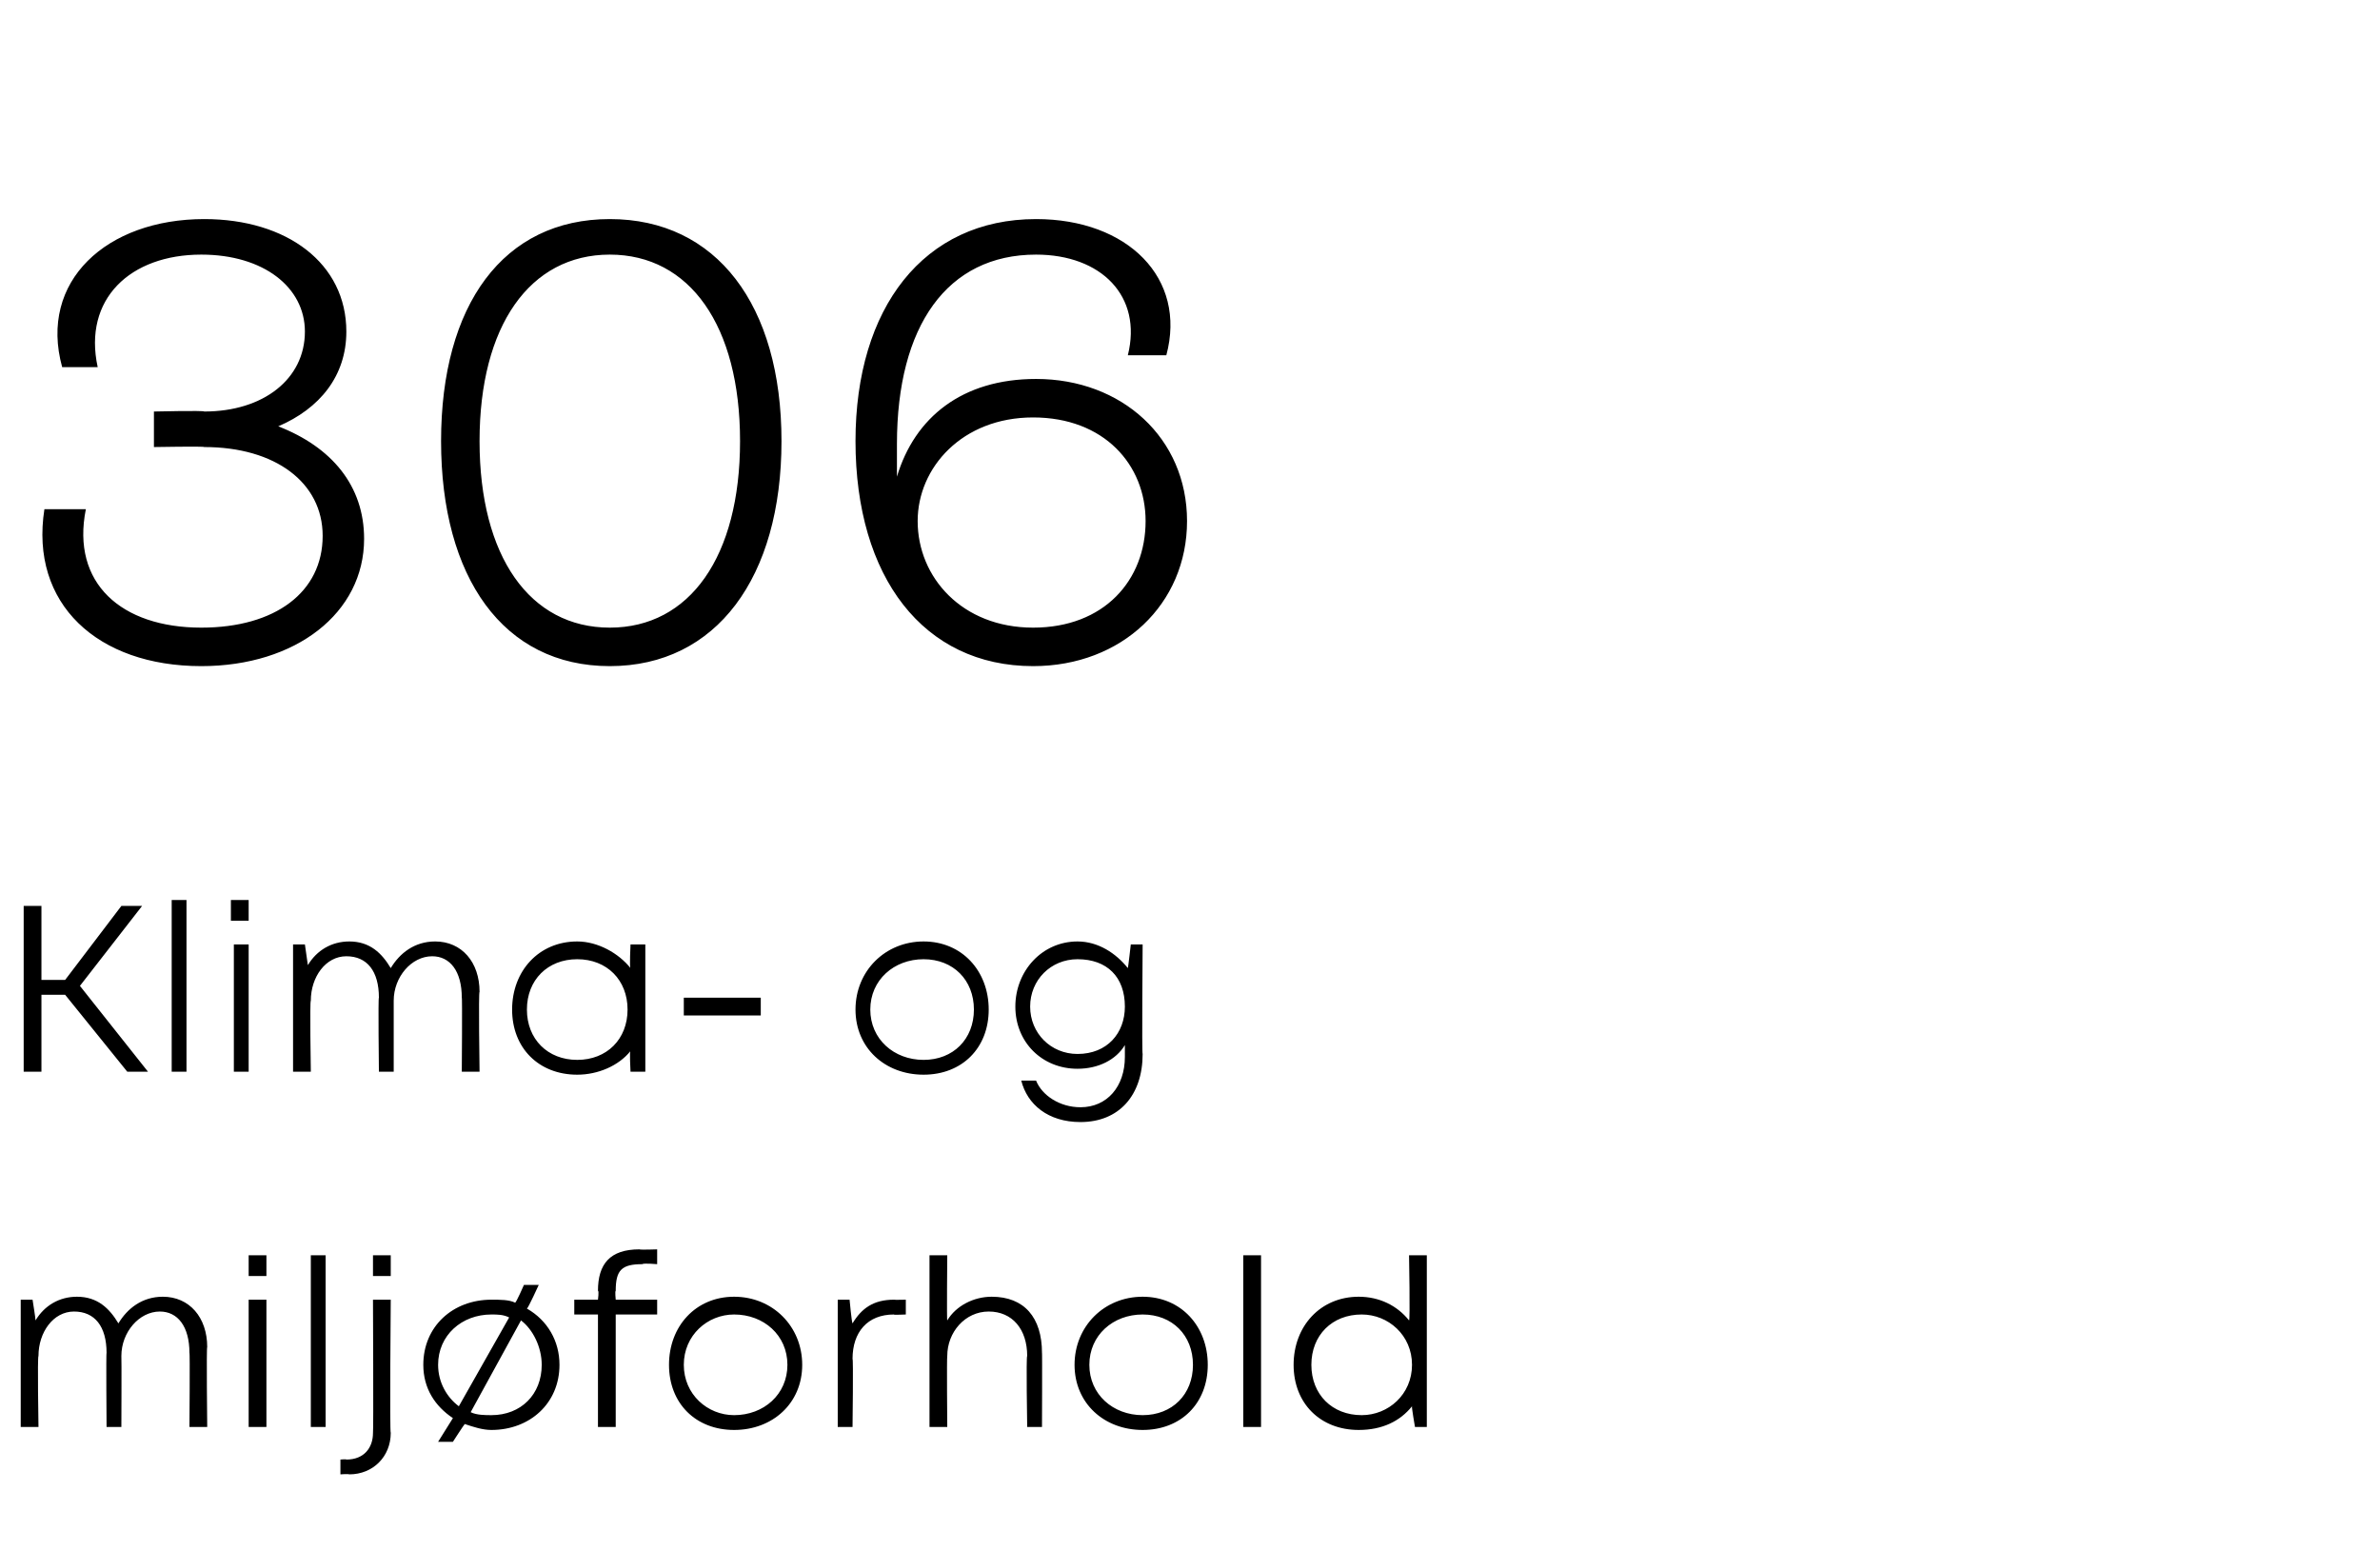 <?xml version="1.0" standalone="no"?><!DOCTYPE svg PUBLIC "-//W3C//DTD SVG 1.1//EN" "http://www.w3.org/Graphics/SVG/1.1/DTD/svg11.dtd"><svg xmlns="http://www.w3.org/2000/svg" version="1.1" width="80.4px" height="52.4px" viewBox="0 -3 80.4 52.4" style="top:-3px">  <desc>306 Klima og milj forhold</desc>  <defs/>  <g id="Polygon280990">    <path d="M 5.5 40.8 C 6.4 40.8 7 41.5 7 42.5 C 6.97 42.49 7 45.2 7 45.2 L 6.4 45.2 C 6.4 45.2 6.42 42.66 6.4 42.7 C 6.4 41.8 6 41.3 5.4 41.3 C 4.7 41.3 4.1 42 4.1 42.8 C 4.11 42.81 4.1 45.2 4.1 45.2 L 3.6 45.2 C 3.6 45.2 3.58 42.66 3.6 42.7 C 3.6 41.8 3.2 41.3 2.5 41.3 C 1.8 41.3 1.3 42 1.3 42.8 C 1.26 42.81 1.3 45.2 1.3 45.2 L 0.7 45.2 L 0.7 40.9 L 1.1 40.9 C 1.1 40.9 1.21 41.59 1.2 41.6 C 1.5 41.1 2 40.8 2.6 40.8 C 3.3 40.8 3.7 41.2 4 41.7 C 4.3 41.2 4.8 40.8 5.5 40.8 C 5.5 40.8 5.5 40.8 5.5 40.8 Z M 8.4 39.4 L 9 39.4 L 9 40.1 L 8.4 40.1 L 8.4 39.4 Z M 8.4 40.9 L 9 40.9 L 9 45.2 L 8.4 45.2 L 8.4 40.9 Z M 10.5 39.4 L 11 39.4 L 11 45.2 L 10.5 45.2 L 10.5 39.4 Z M 12.6 39.4 L 13.2 39.4 L 13.2 40.1 L 12.6 40.1 L 12.6 39.4 Z M 11.5 46.3 C 11.5 46.3 11.7 46.28 11.7 46.3 C 12.3 46.3 12.6 45.9 12.6 45.4 C 12.62 45.36 12.6 40.9 12.6 40.9 L 13.2 40.9 C 13.2 40.9 13.16 45.4 13.2 45.4 C 13.2 46.2 12.6 46.8 11.8 46.8 C 11.77 46.78 11.5 46.8 11.5 46.8 L 11.5 46.3 Z M 18.9 43.1 C 18.9 44.4 17.9 45.3 16.6 45.3 C 16.3 45.3 16 45.2 15.7 45.1 C 15.68 45.11 15.3 45.7 15.3 45.7 L 14.8 45.7 C 14.8 45.7 15.28 44.93 15.3 44.9 C 14.7 44.5 14.3 43.9 14.3 43.1 C 14.3 41.8 15.3 40.9 16.6 40.9 C 16.9 40.9 17.2 40.9 17.4 41 C 17.43 41.02 17.7 40.4 17.7 40.4 L 18.2 40.4 C 18.2 40.4 17.84 41.19 17.8 41.2 C 18.5 41.6 18.9 42.3 18.9 43.1 Z M 15.5 44.5 C 15.5 44.5 17.2 41.5 17.2 41.5 C 17 41.4 16.8 41.4 16.6 41.4 C 15.6 41.4 14.8 42.1 14.8 43.1 C 14.8 43.7 15.1 44.2 15.5 44.5 Z M 18.3 43.1 C 18.3 42.5 18 41.9 17.6 41.6 C 17.6 41.6 15.9 44.7 15.9 44.7 C 16.1 44.8 16.4 44.8 16.6 44.8 C 17.6 44.8 18.3 44.1 18.3 43.1 Z M 22.2 41.4 L 20.8 41.4 L 20.8 45.2 L 20.2 45.2 L 20.2 41.4 L 19.4 41.4 L 19.4 40.9 L 20.2 40.9 C 20.2 40.9 20.24 40.6 20.2 40.6 C 20.2 39.7 20.6 39.2 21.6 39.2 C 21.63 39.22 22.2 39.2 22.2 39.2 L 22.2 39.7 C 22.2 39.7 21.73 39.66 21.7 39.7 C 21 39.7 20.8 39.9 20.8 40.6 C 20.77 40.61 20.8 40.9 20.8 40.9 L 22.2 40.9 L 22.2 41.4 Z M 22.6 43.1 C 22.6 41.8 23.5 40.8 24.8 40.8 C 26.1 40.8 27.1 41.8 27.1 43.1 C 27.1 44.4 26.1 45.3 24.8 45.3 C 23.5 45.3 22.6 44.4 22.6 43.1 Z M 26.6 43.1 C 26.6 42.1 25.8 41.4 24.8 41.4 C 23.9 41.4 23.1 42.1 23.1 43.1 C 23.1 44.1 23.9 44.8 24.8 44.8 C 25.8 44.8 26.6 44.1 26.6 43.1 Z M 30.6 40.9 L 30.6 41.4 C 30.6 41.4 30.15 41.42 30.2 41.4 C 29.3 41.4 28.8 42 28.8 42.9 C 28.83 42.87 28.8 45.2 28.8 45.2 L 28.3 45.2 L 28.3 40.9 L 28.7 40.9 C 28.7 40.9 28.77 41.66 28.8 41.7 C 29.1 41.2 29.5 40.9 30.2 40.9 C 30.2 40.91 30.6 40.9 30.6 40.9 Z M 35.2 42.7 C 35.21 42.67 35.2 45.2 35.2 45.2 L 34.7 45.2 C 34.7 45.2 34.66 42.79 34.7 42.8 C 34.7 41.9 34.2 41.3 33.4 41.3 C 32.6 41.3 32 42 32 42.8 C 31.98 42.84 32 45.2 32 45.2 L 31.4 45.2 L 31.4 39.4 L 32 39.4 C 32 39.4 31.98 41.62 32 41.6 C 32.3 41.1 32.9 40.8 33.5 40.8 C 34.6 40.8 35.2 41.5 35.2 42.7 Z M 36.3 43.1 C 36.3 41.8 37.3 40.8 38.6 40.8 C 39.9 40.8 40.8 41.8 40.8 43.1 C 40.8 44.4 39.9 45.3 38.6 45.3 C 37.3 45.3 36.3 44.4 36.3 43.1 Z M 40.3 43.1 C 40.3 42.1 39.6 41.4 38.6 41.4 C 37.6 41.4 36.8 42.1 36.8 43.1 C 36.8 44.1 37.6 44.8 38.6 44.8 C 39.6 44.8 40.3 44.1 40.3 43.1 Z M 42 39.4 L 42.6 39.4 L 42.6 45.2 L 42 45.2 L 42 39.4 Z M 48.2 39.4 L 48.2 45.2 L 47.8 45.2 C 47.8 45.2 47.68 44.51 47.7 44.5 C 47.3 45 46.7 45.3 45.9 45.3 C 44.6 45.3 43.7 44.4 43.7 43.1 C 43.7 41.8 44.6 40.8 45.9 40.8 C 46.6 40.8 47.2 41.1 47.6 41.6 C 47.64 41.61 47.6 39.4 47.6 39.4 L 48.2 39.4 Z M 47.7 43.1 C 47.7 42.1 46.9 41.4 46 41.4 C 45 41.4 44.3 42.1 44.3 43.1 C 44.3 44.1 45 44.8 46 44.8 C 46.9 44.8 47.7 44.1 47.7 43.1 Z " stroke="none" fill="#000"/>  </g>  <g id="Polygon280989">    <path d="M 2.2 30.6 L 1.4 30.6 L 1.4 33.2 L 0.8 33.2 L 0.8 27.6 L 1.4 27.6 L 1.4 30.1 L 2.2 30.1 L 4.1 27.6 L 4.8 27.6 L 2.7 30.3 L 5 33.2 L 4.3 33.2 L 2.2 30.6 Z M 5.8 27.4 L 6.3 27.4 L 6.3 33.2 L 5.8 33.2 L 5.8 27.4 Z M 7.8 27.4 L 8.4 27.4 L 8.4 28.1 L 7.8 28.1 L 7.8 27.4 Z M 7.9 28.9 L 8.4 28.9 L 8.4 33.2 L 7.9 33.2 L 7.9 28.9 Z M 14.7 28.8 C 15.6 28.8 16.2 29.5 16.2 30.5 C 16.16 30.49 16.2 33.2 16.2 33.2 L 15.6 33.2 C 15.6 33.2 15.62 30.66 15.6 30.7 C 15.6 29.8 15.2 29.3 14.6 29.3 C 13.9 29.3 13.3 30 13.3 30.8 C 13.3 30.81 13.3 33.2 13.3 33.2 L 12.8 33.2 C 12.8 33.2 12.77 30.66 12.8 30.7 C 12.8 29.8 12.4 29.3 11.7 29.3 C 11 29.3 10.5 30 10.5 30.8 C 10.46 30.81 10.5 33.2 10.5 33.2 L 9.9 33.2 L 9.9 28.9 L 10.3 28.9 C 10.3 28.9 10.4 29.59 10.4 29.6 C 10.7 29.1 11.2 28.8 11.8 28.8 C 12.5 28.8 12.9 29.2 13.2 29.7 C 13.5 29.2 14 28.8 14.7 28.8 C 14.7 28.8 14.7 28.8 14.7 28.8 Z M 21.8 28.9 L 21.8 33.2 L 21.3 33.2 C 21.3 33.2 21.26 32.47 21.3 32.5 C 20.9 33 20.2 33.3 19.5 33.3 C 18.2 33.3 17.3 32.4 17.3 31.1 C 17.3 29.8 18.2 28.8 19.5 28.8 C 20.2 28.8 20.9 29.2 21.3 29.7 C 21.26 29.71 21.3 28.9 21.3 28.9 L 21.8 28.9 Z M 21.2 31.1 C 21.2 30.1 20.5 29.4 19.5 29.4 C 18.5 29.4 17.8 30.1 17.8 31.1 C 17.8 32.1 18.5 32.8 19.5 32.8 C 20.5 32.8 21.2 32.1 21.2 31.1 Z M 23.1 30.7 L 25.7 30.7 L 25.7 31.3 L 23.1 31.3 L 23.1 30.7 Z M 28.9 31.1 C 28.9 29.8 29.9 28.8 31.2 28.8 C 32.5 28.8 33.4 29.8 33.4 31.1 C 33.4 32.4 32.5 33.3 31.2 33.3 C 29.9 33.3 28.9 32.4 28.9 31.1 Z M 32.9 31.1 C 32.9 30.1 32.2 29.4 31.2 29.4 C 30.2 29.4 29.4 30.1 29.4 31.1 C 29.4 32.1 30.2 32.8 31.2 32.8 C 32.2 32.8 32.9 32.1 32.9 31.1 Z M 38.6 28.9 C 38.6 28.9 38.57 32.63 38.6 32.6 C 38.6 34 37.8 34.9 36.5 34.9 C 35.4 34.9 34.7 34.3 34.5 33.5 C 34.5 33.5 35 33.5 35 33.5 C 35.2 34 35.8 34.4 36.5 34.4 C 37.4 34.4 38 33.7 38 32.7 C 38 32.7 38 32.3 38 32.3 C 37.7 32.8 37.1 33.1 36.4 33.1 C 35.2 33.1 34.3 32.2 34.3 31 C 34.3 29.8 35.2 28.8 36.4 28.8 C 37.1 28.8 37.7 29.2 38.1 29.7 C 38.11 29.7 38.2 28.9 38.2 28.9 L 38.6 28.9 Z M 36.4 32.6 C 37.4 32.6 38 31.9 38 31 C 38 30 37.4 29.4 36.4 29.4 C 35.5 29.4 34.8 30.1 34.8 31 C 34.8 31.9 35.5 32.6 36.4 32.6 C 36.4 32.6 36.4 32.6 36.4 32.6 Z " stroke="none" fill="#000"/>  </g>  <g id="Polygon280988">    <path d="M 12.3 15.2 C 12.3 17.7 10 19.5 6.8 19.5 C 3.3 19.5 1 17.4 1.5 14.2 C 1.5 14.2 2.9 14.2 2.9 14.2 C 2.4 16.7 4.1 18.2 6.8 18.2 C 9.3 18.2 10.9 17 10.9 15.1 C 10.9 13.3 9.3 12.1 6.9 12.1 C 6.9 12.07 5.2 12.1 5.2 12.1 L 5.2 10.9 C 5.2 10.9 6.9 10.86 6.9 10.9 C 8.9 10.9 10.3 9.8 10.3 8.2 C 10.3 6.7 8.9 5.6 6.8 5.6 C 4.4 5.6 2.8 7.1 3.3 9.4 C 3.3 9.4 2.1 9.4 2.1 9.4 C 1.3 6.5 3.6 4.4 6.9 4.4 C 9.7 4.4 11.7 5.9 11.7 8.2 C 11.7 9.7 10.8 10.8 9.4 11.4 C 11.2 12.1 12.3 13.4 12.3 15.2 Z M 14.9 11.9 C 14.9 7.3 17 4.4 20.6 4.4 C 24.2 4.4 26.4 7.3 26.4 11.9 C 26.4 16.5 24.2 19.5 20.6 19.5 C 17 19.5 14.9 16.5 14.9 11.9 Z M 25 11.9 C 25 8 23.3 5.6 20.6 5.6 C 17.9 5.6 16.2 8 16.2 11.9 C 16.2 15.8 17.9 18.2 20.6 18.2 C 23.3 18.2 25 15.8 25 11.9 Z M 40.1 14.6 C 40.1 17.4 37.9 19.5 34.9 19.5 C 31.2 19.5 28.9 16.5 28.9 11.9 C 28.9 7.4 31.2 4.4 35 4.4 C 38.1 4.4 40.1 6.4 39.4 9 C 39.4 9 38.1 9 38.1 9 C 38.6 7 37.2 5.6 35 5.6 C 32 5.6 30.3 8 30.3 12 C 30.3 12.4 30.3 12.7 30.3 13.1 C 30.9 11.1 32.5 9.8 35 9.8 C 37.9 9.8 40.1 11.8 40.1 14.6 Z M 38.7 14.6 C 38.7 12.7 37.3 11.1 34.9 11.1 C 32.5 11.1 31 12.8 31 14.6 C 31 16.5 32.5 18.2 34.9 18.2 C 37.3 18.2 38.7 16.6 38.7 14.6 Z " stroke="none" fill="#000"/>  </g></svg>